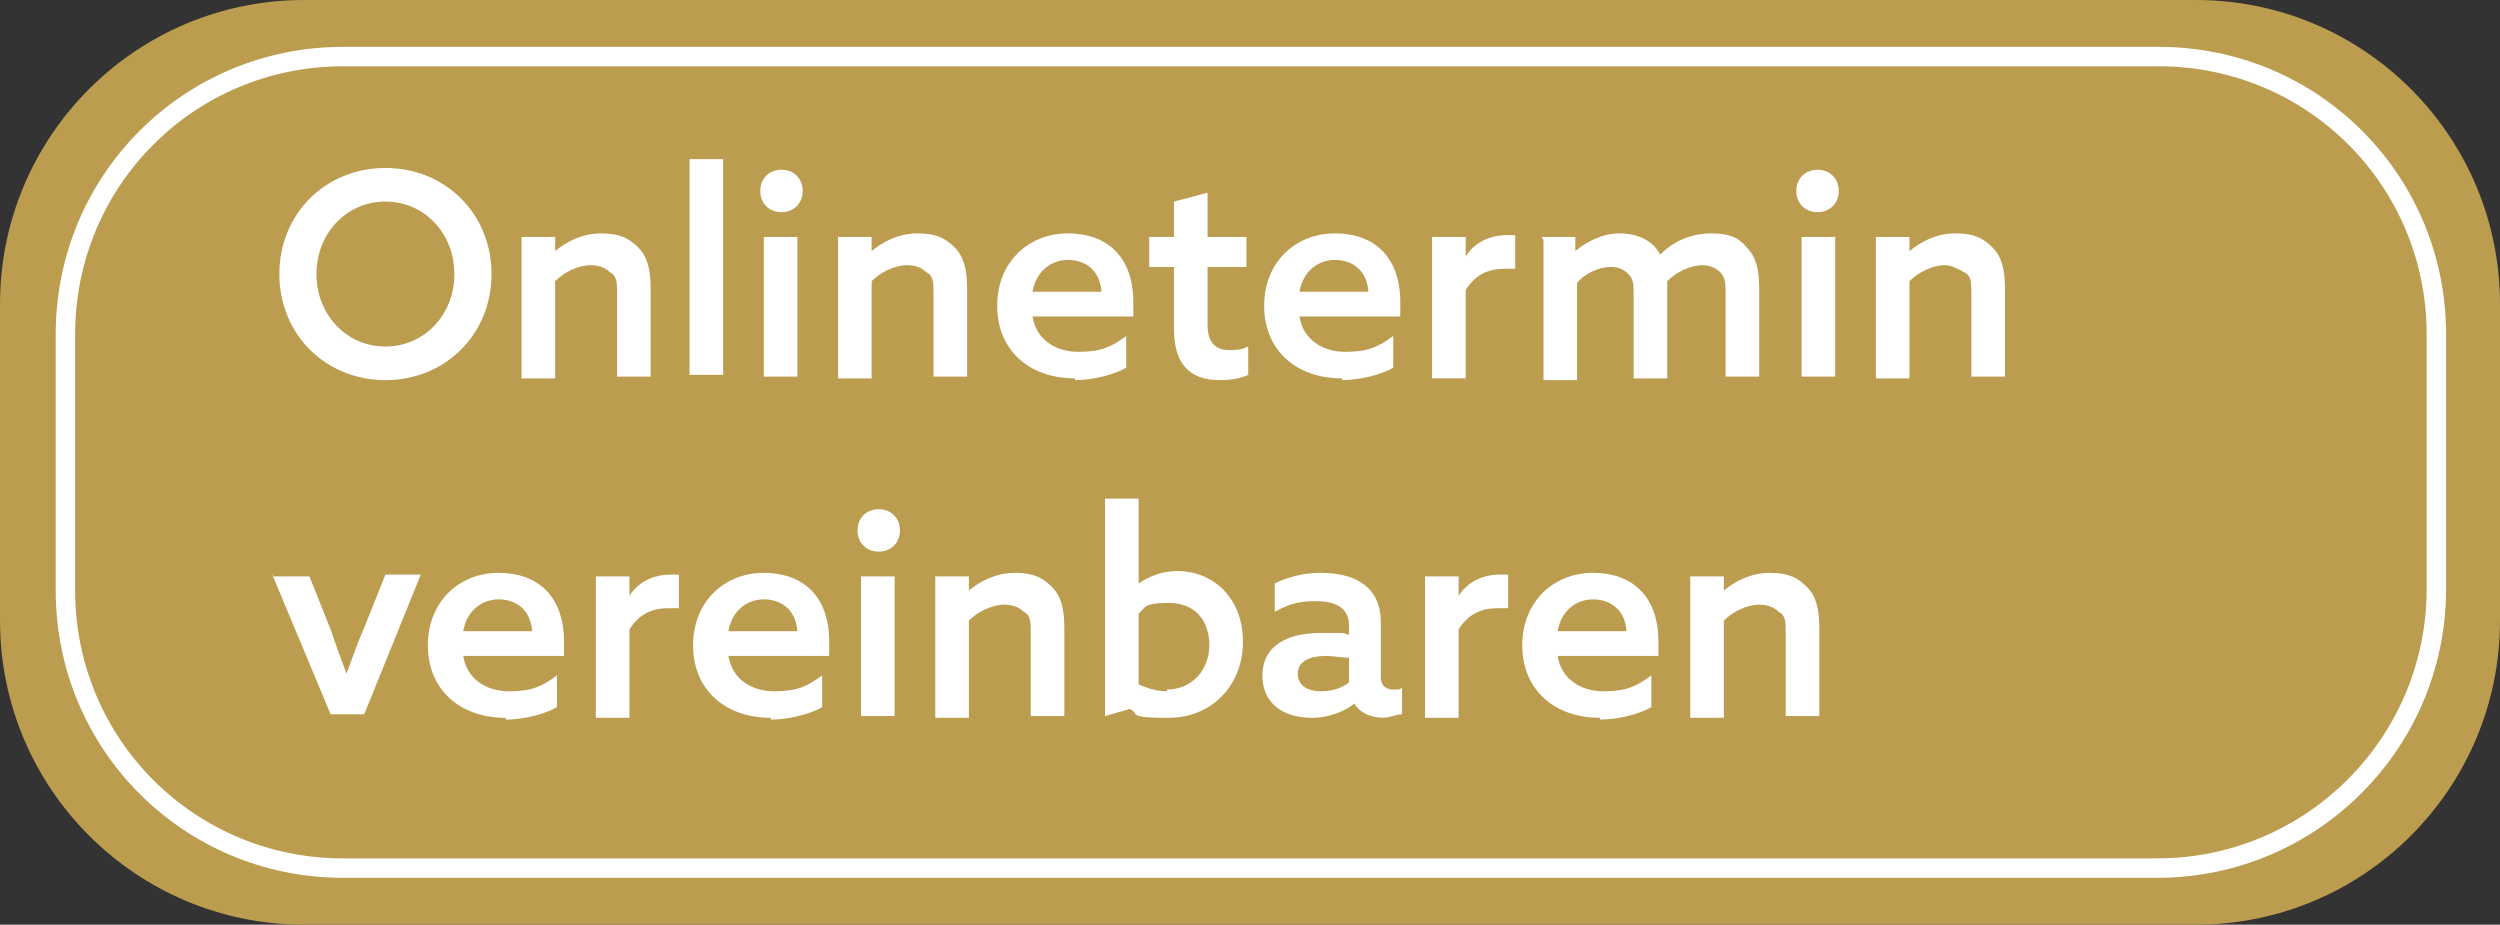 <?xml version="1.0" encoding="UTF-8"?>
<svg id="Ebene_1" xmlns="http://www.w3.org/2000/svg" version="1.1" viewBox="0 0 141.4 52.3">
  <rect x="0" y="0" width="141.4" height="52.3" fill="#333333" stroke="none"/>
  <!-- Generator: Adobe Illustrator 29.8.1, SVG Export Plug-In . SVG Version: 2.1.1 Build 2)  -->
  <defs>
    <style>
      .st0, .st1 {
        fill: none;
      }

      .st2 {
        isolation: isolate;
      }

      .st1 {
        stroke: #fff;
        stroke-miterlimit: 10;
        stroke-width: 1.1px;
      }

      .st3 {
        fill: #fff;
      }

      .st4 {
        fill: #bc9c4e;
      }
    </style>
  </defs>
  <path class="st4" d="M124.2,52.3H17.2C7.7,52.3,0,44.6,0,35.1v-17.9C0,7.7,7.7,0,17.2,0h107c9.5,0,17.2,7.7,17.2,17.2v17.9c0,9.5-7.7,17.2-17.2,17.2Z"/>
  <path class="st1" d="M122,49.1H19.4c-8.7,0-15.7-7-15.7-15.7v-14.5c0-8.7,7-15.7,15.7-15.7h102.7c8.7,0,15.7,7,15.7,15.7v14.6c-.1,8.6-7.1,15.6-15.8,15.6Z"/>
  <g>
    <rect class="st0" x="15.2" y="10.1" width="93" height="32.2"/>
    <g class="st2">
      <path class="st3" d="M15.8,15.5c0-3.4,2.6-6,6-6s6,2.6,6,6-2.6,6-6,6-6-2.6-6-6ZM25.7,15.5c0-2.3-1.7-4.1-3.9-4.1s-3.9,1.8-3.9,4.1,1.7,4.1,3.9,4.1,3.9-1.8,3.9-4.1Z"/>
      <path class="st3" d="M29.5,13.4h1.9v.8h0c.6-.5,1.5-1,2.6-1s1.6.3,2.1.8c.5.5.7,1.2.7,2.3v5h-1.9v-4.7c0-.6,0-1-.4-1.2-.3-.3-.7-.4-1.1-.4-.7,0-1.5.4-2,.9v5.5h-1.9v-7.9Z"/>
      <path class="st3" d="M39,9h1.9v12.2h-1.9v-12.2Z"/>
      <path class="st3" d="M43,10.8c0-.7.5-1.2,1.2-1.2s1.2.5,1.2,1.2-.5,1.2-1.2,1.2-1.2-.5-1.2-1.2ZM43.2,13.4h1.9v7.9h-1.9v-7.9Z"/>
      <path class="st3" d="M47.4,13.4h1.9v.8h0c.6-.5,1.5-1,2.6-1s1.6.3,2.1.8c.5.5.7,1.2.7,2.3v5h-1.9v-4.7c0-.6,0-1-.4-1.2-.3-.3-.7-.4-1.1-.4-.7,0-1.5.4-2,.9v5.5h-1.9v-7.9Z"/>
      <path class="st3" d="M60.8,21.4c-2.6,0-4.4-1.6-4.4-4.1s1.8-4.1,4-4.1,3.7,1.3,3.7,3.9,0,.6,0,.8h-5.7c.2,1.3,1.3,2,2.6,2s1.9-.3,2.7-.9v1.8c-.7.4-1.9.7-2.9.7ZM62.3,16.5c-.1-1.3-1-1.8-1.9-1.8s-1.8.6-2,1.8h3.9Z"/>
      <path class="st3" d="M65,13.4h1.4v-2l1.9-.5v2.5h2.2v1.7h-2.2v3.3c0,.9.4,1.4,1.2,1.4s.8-.1,1.1-.2v1.6c-.4.2-1,.3-1.6.3-1.8,0-2.6-1-2.6-2.9v-3.5h-1.4v-1.7Z"/>
      <path class="st3" d="M75.9,21.4c-2.6,0-4.4-1.6-4.4-4.1s1.8-4.1,4-4.1,3.7,1.3,3.7,3.9,0,.6,0,.8h-5.7c.2,1.3,1.3,2,2.6,2s1.9-.3,2.7-.9v1.8c-.7.4-1.9.7-2.9.7ZM77.4,16.5c-.1-1.3-1-1.8-1.9-1.8s-1.8.6-2,1.8h3.9Z"/>
      <path class="st3" d="M81,13.4h1.9v1.1h0c.5-.8,1.4-1.2,2.3-1.2s.3,0,.5,0v1.9c-.2,0-.4,0-.6,0-1,0-1.7.4-2.2,1.2v5h-1.9v-7.9Z"/>
      <path class="st3" d="M87.2,13.4h1.9v.8h0c.6-.5,1.5-1,2.5-1s1.9.4,2.3,1.2c.8-.8,1.8-1.2,2.9-1.2s1.6.3,2,.8c.5.5.7,1.2.7,2.3v5h-1.9v-4.6c0-.6,0-1-.3-1.3-.3-.3-.7-.4-1-.4-.7,0-1.5.4-2,.9,0,.1,0,.3,0,.5v5h-1.9v-4.6c0-.7,0-1-.3-1.3-.3-.3-.6-.4-1-.4-.7,0-1.5.4-1.9.9v5.5h-1.9v-7.9Z"/>
      <path class="st3" d="M101.6,10.8c0-.7.5-1.2,1.2-1.2s1.2.5,1.2,1.2-.5,1.2-1.2,1.2-1.2-.5-1.2-1.2ZM101.9,13.4h1.9v7.9h-1.9v-7.9Z"/>
      <path class="st3" d="M106.1,13.4h1.9v.8h0c.6-.5,1.5-1,2.6-1s1.6.3,2.1.8c.5.5.7,1.2.7,2.3v5h-1.9v-4.7c0-.6,0-1-.4-1.2s-.7-.4-1.1-.4c-.7,0-1.5.4-2,.9v5.5h-1.9v-7.9Z"/>
    </g>
    <g class="st2">
      <path class="st3" d="M15.4,32.6h2.1l1.2,3c.3.9.6,1.7.9,2.5h0c.3-.8.6-1.7,1-2.6l1.2-3h2l-3.2,7.9h-1.9l-3.3-7.9Z"/>
      <path class="st3" d="M28.6,40.6c-2.6,0-4.4-1.6-4.4-4.1s1.8-4.1,4-4.1,3.7,1.3,3.7,3.9,0,.6,0,.8h-5.7c.2,1.3,1.3,2,2.6,2s1.9-.3,2.7-.9v1.8c-.7.4-1.9.7-2.9.7ZM30.1,35.7c-.1-1.3-1-1.8-1.9-1.8s-1.8.6-2,1.8h3.9Z"/>
      <path class="st3" d="M33.7,32.6h1.9v1.1h0c.5-.8,1.4-1.2,2.3-1.2s.3,0,.5,0v1.9c-.2,0-.4,0-.6,0-1,0-1.7.4-2.2,1.2v5h-1.9v-7.9Z"/>
      <path class="st3" d="M43.6,40.6c-2.6,0-4.4-1.6-4.4-4.1s1.8-4.1,4-4.1,3.7,1.3,3.7,3.9,0,.6,0,.8h-5.7c.2,1.3,1.3,2,2.6,2s1.9-.3,2.7-.9v1.8c-.7.4-1.9.7-2.9.7ZM45.1,35.7c-.1-1.3-1-1.8-1.9-1.8s-1.8.6-2,1.8h3.9Z"/>
      <path class="st3" d="M48.5,30c0-.7.5-1.2,1.2-1.2s1.2.5,1.2,1.2-.5,1.2-1.2,1.2-1.2-.5-1.2-1.2ZM48.7,32.6h1.9v7.9h-1.9v-7.9Z"/>
      <path class="st3" d="M52.9,32.6h1.9v.8h0c.6-.5,1.5-1,2.6-1s1.6.3,2.1.8c.5.5.7,1.2.7,2.3v5h-1.9v-4.7c0-.6,0-1-.4-1.2-.3-.3-.7-.4-1.1-.4-.7,0-1.5.4-2,.9v5.5h-1.9v-7.9Z"/>
      <path class="st3" d="M62.5,28.2h1.9v4.8h0c.6-.4,1.3-.7,2.2-.7,2,0,3.7,1.5,3.7,4s-1.8,4.3-4.2,4.3-1.6-.2-2.2-.5l-1.4.4v-12.2ZM66,39c1.4,0,2.4-1.1,2.4-2.5s-.8-2.4-2.3-2.4-1.3.3-1.7.6v4c.4.2,1,.4,1.6.4Z"/>
      <path class="st3" d="M78.3,40.6c-.8,0-1.4-.3-1.7-.8h0c-.5.4-1.4.8-2.4.8-1.6,0-2.8-.8-2.8-2.4s1.3-2.4,3.3-2.4,1,0,1.6.1v-.5c0-1-.7-1.4-1.9-1.4s-1.7.3-2.3.6v-1.6c.6-.3,1.5-.6,2.6-.6,2.1,0,3.4.9,3.4,2.8v3.1c0,.4.2.7.7.7s.3,0,.5-.1v1.5c-.3,0-.7.2-1.1.2ZM76.3,38.6v-1.4c-.4,0-.9-.1-1.3-.1-.9,0-1.6.3-1.6,1s.6,1,1.3,1,1.2-.2,1.6-.5Z"/>
      <path class="st3" d="M80.6,32.6h1.9v1.1h0c.5-.8,1.4-1.2,2.3-1.2s.3,0,.5,0v1.9c-.2,0-.4,0-.6,0-1,0-1.7.4-2.2,1.2v5h-1.9v-7.9Z"/>
      <path class="st3" d="M90.5,40.6c-2.6,0-4.4-1.6-4.4-4.1s1.8-4.1,4-4.1,3.7,1.3,3.7,3.9,0,.6,0,.8h-5.7c.2,1.3,1.3,2,2.6,2s1.9-.3,2.7-.9v1.8c-.7.4-1.9.7-2.9.7ZM92,35.7c-.1-1.3-1-1.8-1.9-1.8s-1.8.6-2,1.8h3.9Z"/>
      <path class="st3" d="M95.6,32.6h1.9v.8h0c.6-.5,1.5-1,2.6-1s1.6.3,2.1.8c.5.5.7,1.2.7,2.3v5h-1.9v-4.7c0-.6,0-1-.4-1.2-.3-.3-.7-.4-1.1-.4-.7,0-1.5.4-2,.9v5.5h-1.9v-7.9Z"/>
    </g>
  </g>
</svg>